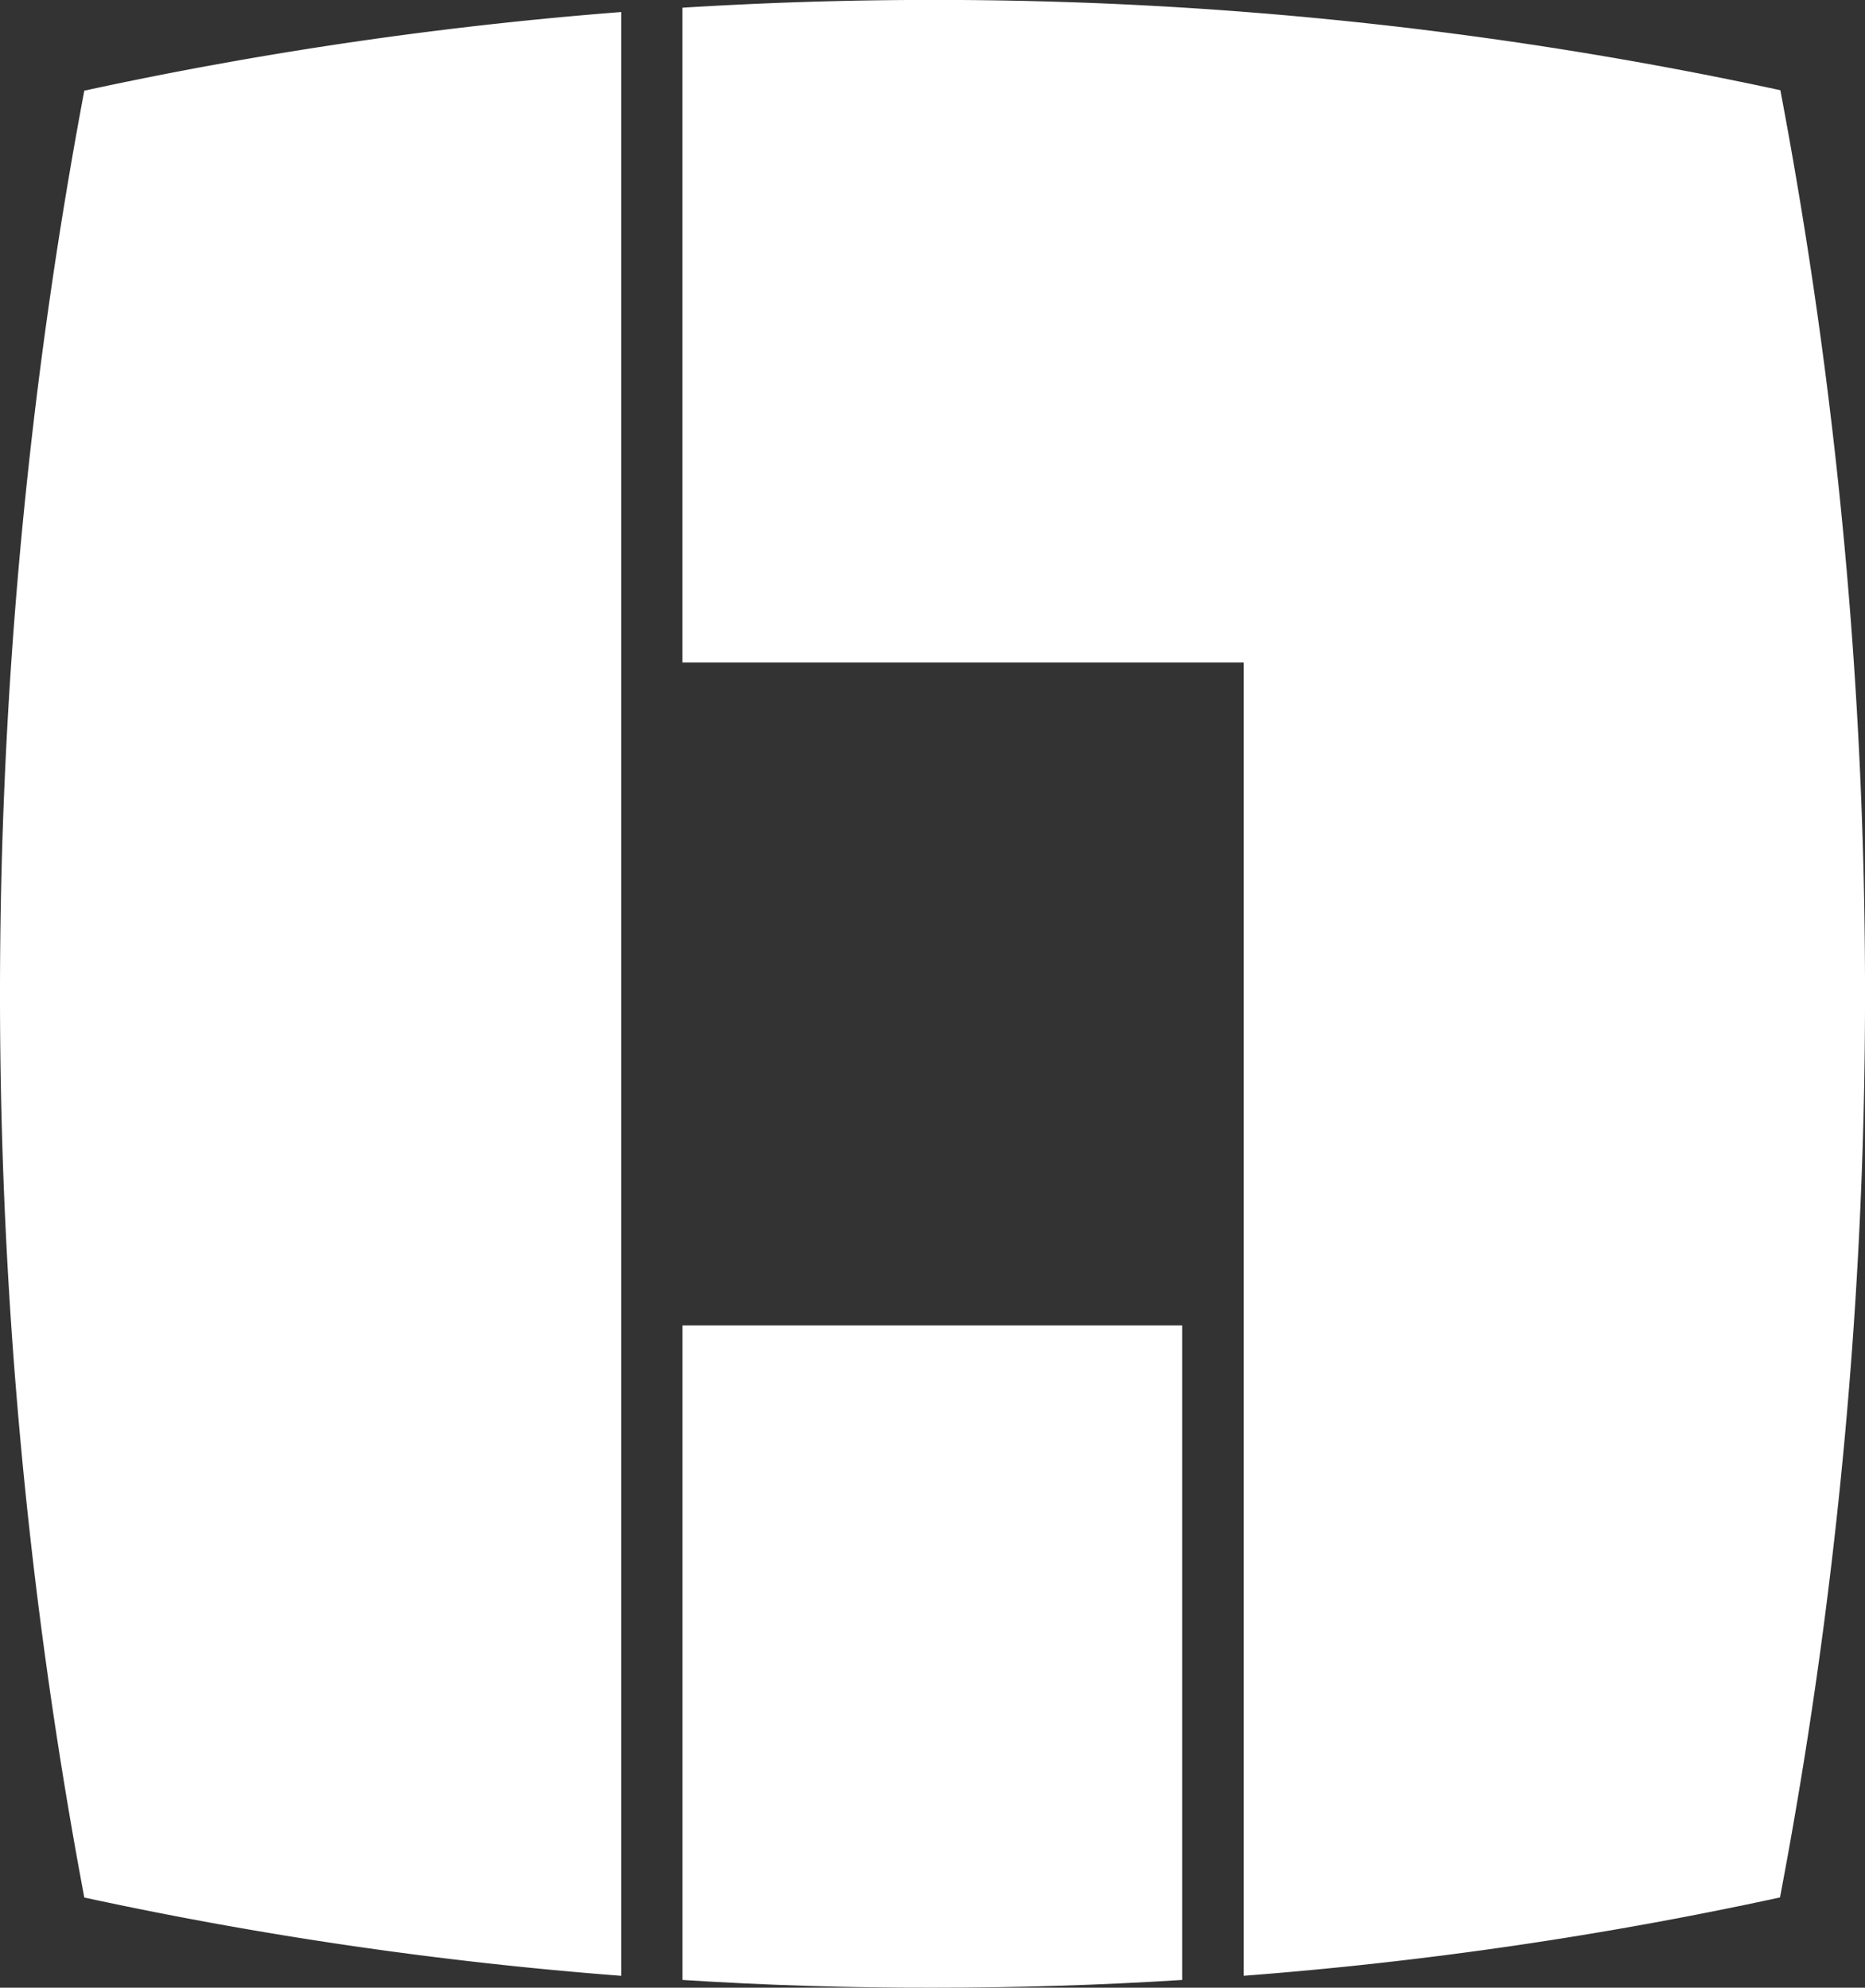 <svg xmlns="http://www.w3.org/2000/svg" width="97.801" height="104.24" viewBox="0 0 97.801 104.24">
  <rect x="0" y="0" width="97.801" height="104.24" fill="#333333" stroke="none"/>
  <g id="Group_2909" data-name="Group 2909" transform="translate(-768.278 -199.124)">
    <path id="Path_2102" data-name="Path 2102" d="M81.723,115.119a207.083,207.083,0,0,0,28.124-4.108,252.849,252.849,0,0,0,4.459-47.393,253.525,253.525,0,0,0-4.44-47.383A209.721,209.721,0,0,0,65.4,11.5c-4.4,0-8.779.139-13.108.408v34.34H81.723Z" transform="translate(751.774 187.62)" fill="#fff" opacity="0.998"/>
    <path id="Path_2103" data-name="Path 2103" d="M52.295,94.823v34.326q6.493.418,13.093.407c4.408,0,8.759-.128,13.108-.407V94.823Z" transform="translate(751.774 173.808)" fill="#fff" opacity="0.998"/>
    <path id="Path_2104" data-name="Path 2104" d="M41.971,12.261a209.534,209.534,0,0,0-28.157,4.124,256.052,256.052,0,0,0,0,94.756,208.584,208.584,0,0,0,28.157,4.106Z" transform="translate(758.885 187.494)" fill="#fff" opacity="0.998"/>
  </g>
</svg>
